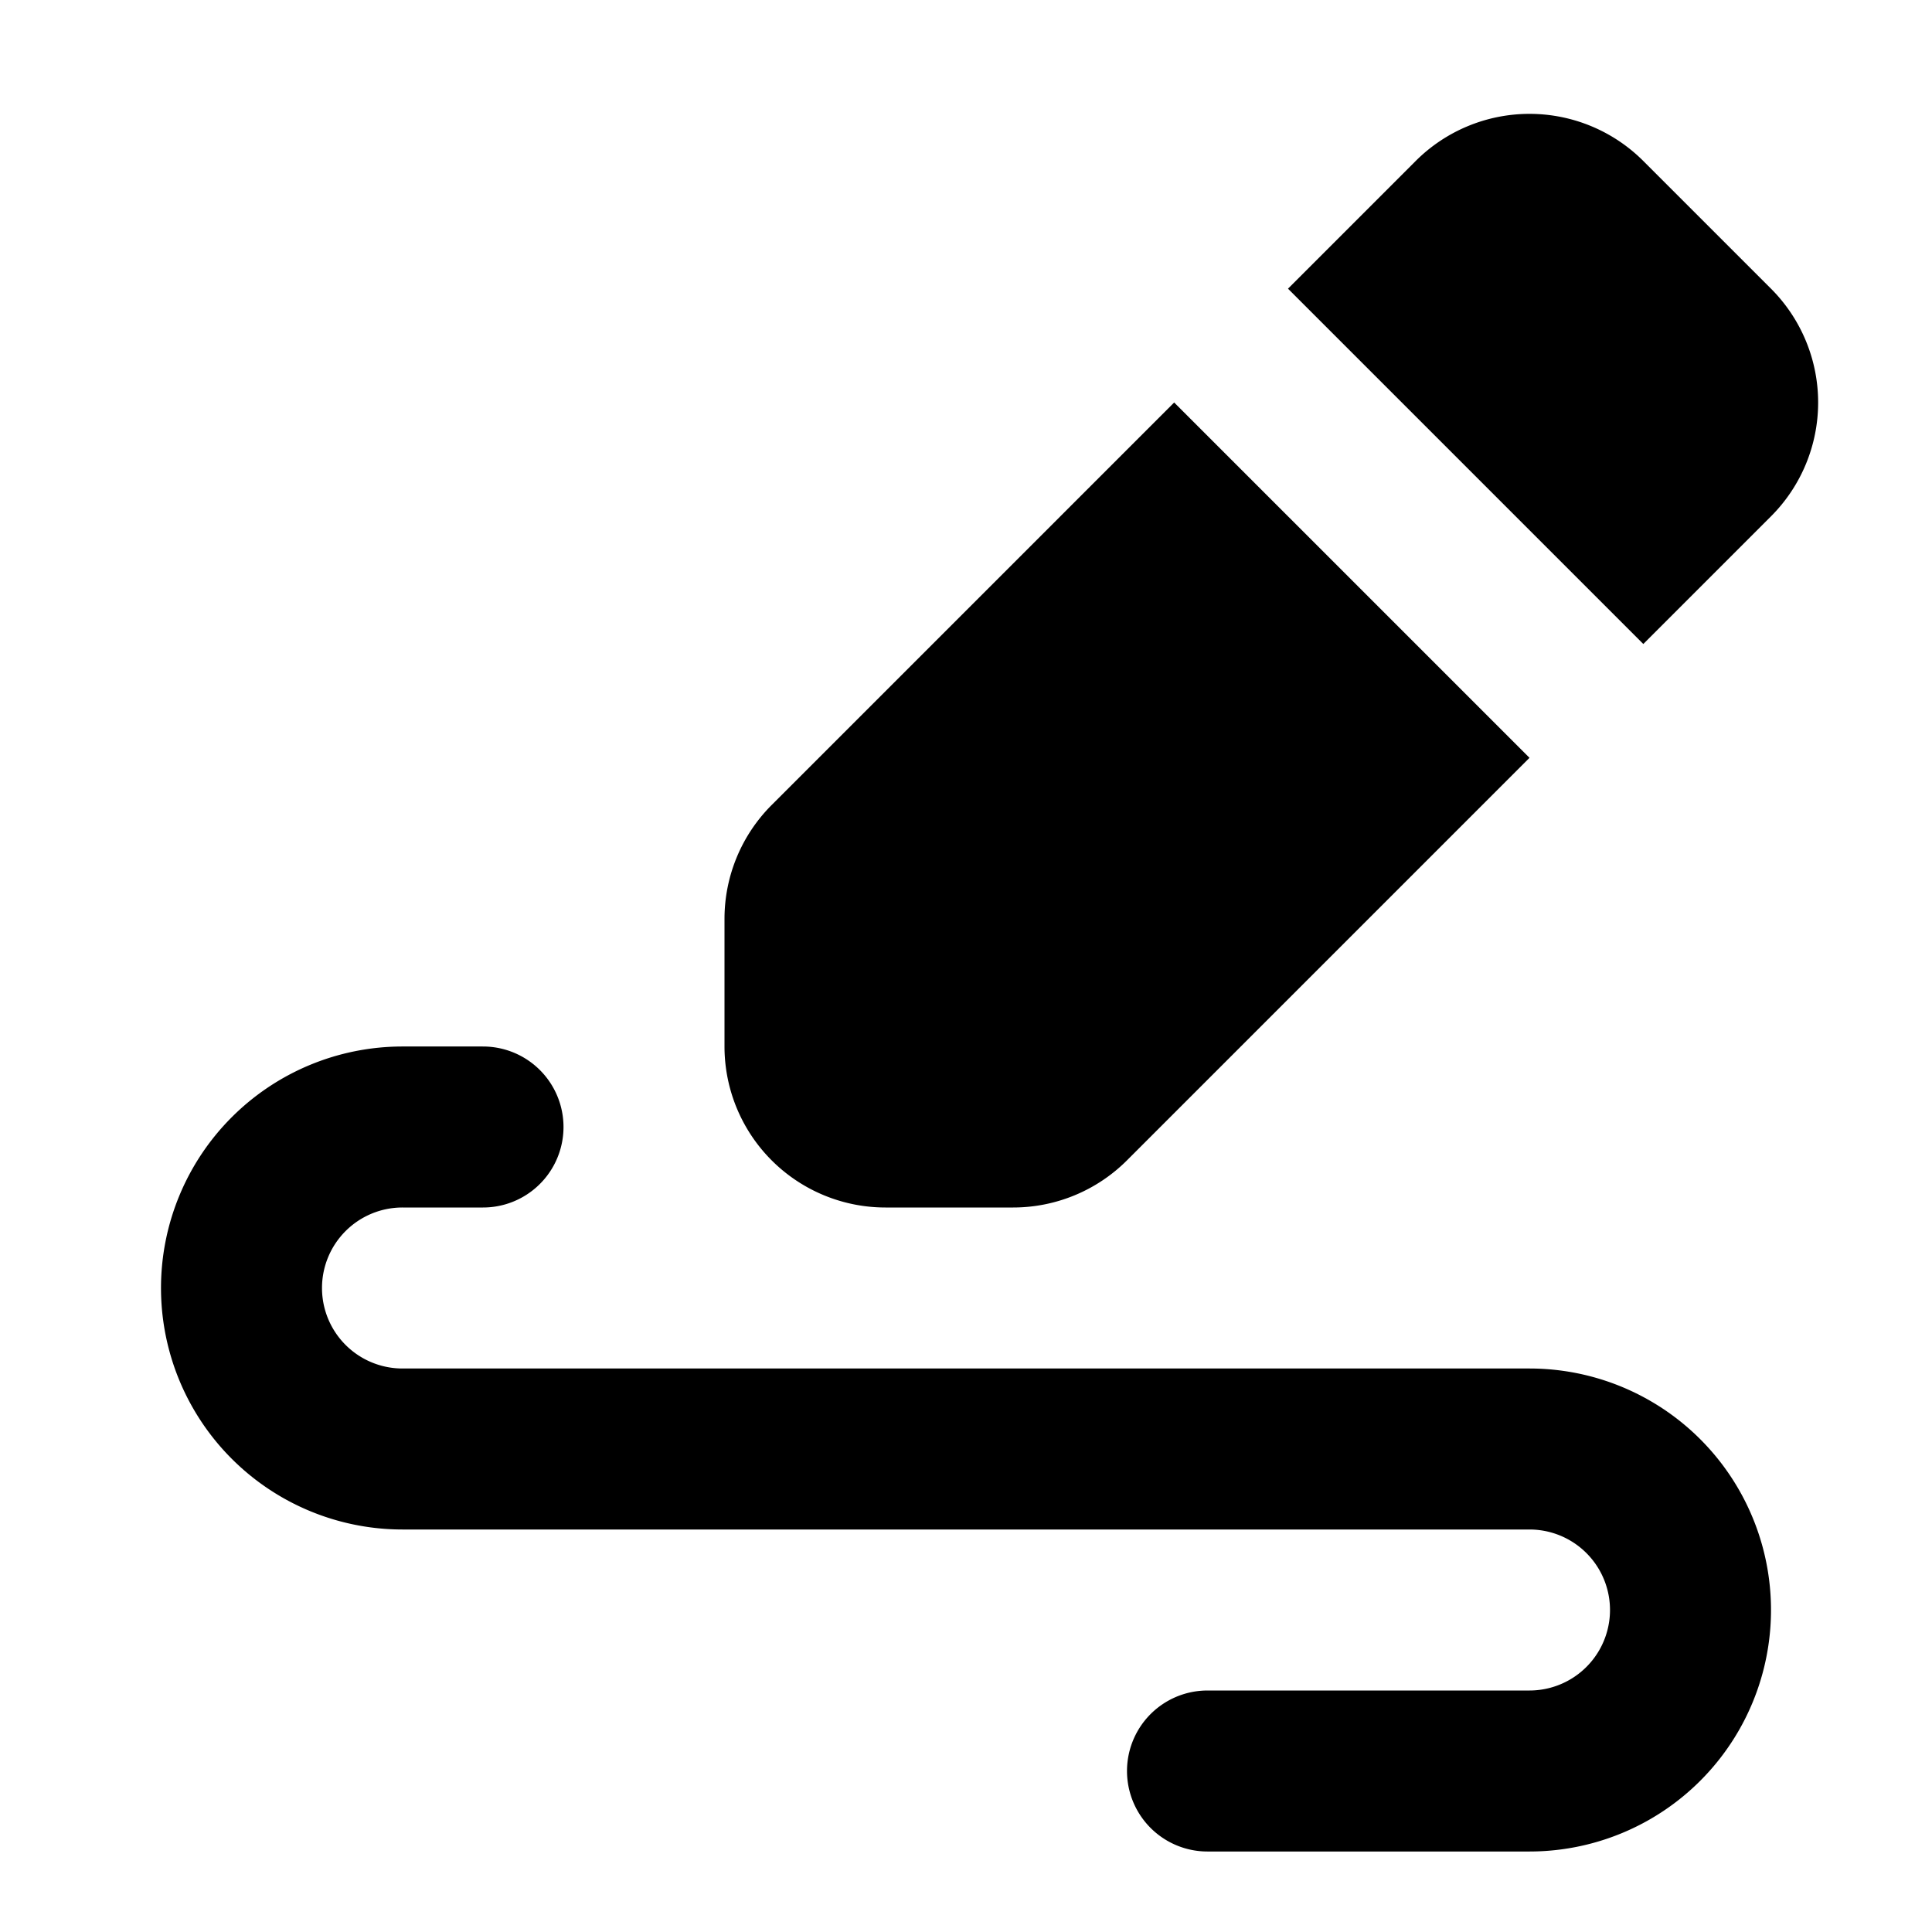 <?xml version="1.0" encoding="utf-8"?><!-- Скачано с сайта svg4.ru / Downloaded from svg4.ru -->
<svg width="800px" height="800px" viewBox="0 0 24 24" xmlns="http://www.w3.org/2000/svg" fill="none"><path fill="#000000" fill-rule="evenodd" d="M17.586 2a2 2 0 0 1 2.828 0L22 3.586a2 2 0 0 1 0 2.828L20.414 8 16 3.586 17.586 2zm-3 3-5 5A2 2 0 0 0 9 11.414V13a2 2 0 0 0 2 2h1.586A2 2 0 0 0 14 14.414l5-5L14.586 5z" clip-rule="evenodd"/><path stroke="#000000" stroke-linecap="round" stroke-linejoin="round" stroke-width="2" d="M6 14H5a2 2 0 0 0-2 2v0a2 2 0 0 0 2 2h14a2 2 0 0 1 2 2v0a2 2 0 0 1-2 2h-4"/></svg>